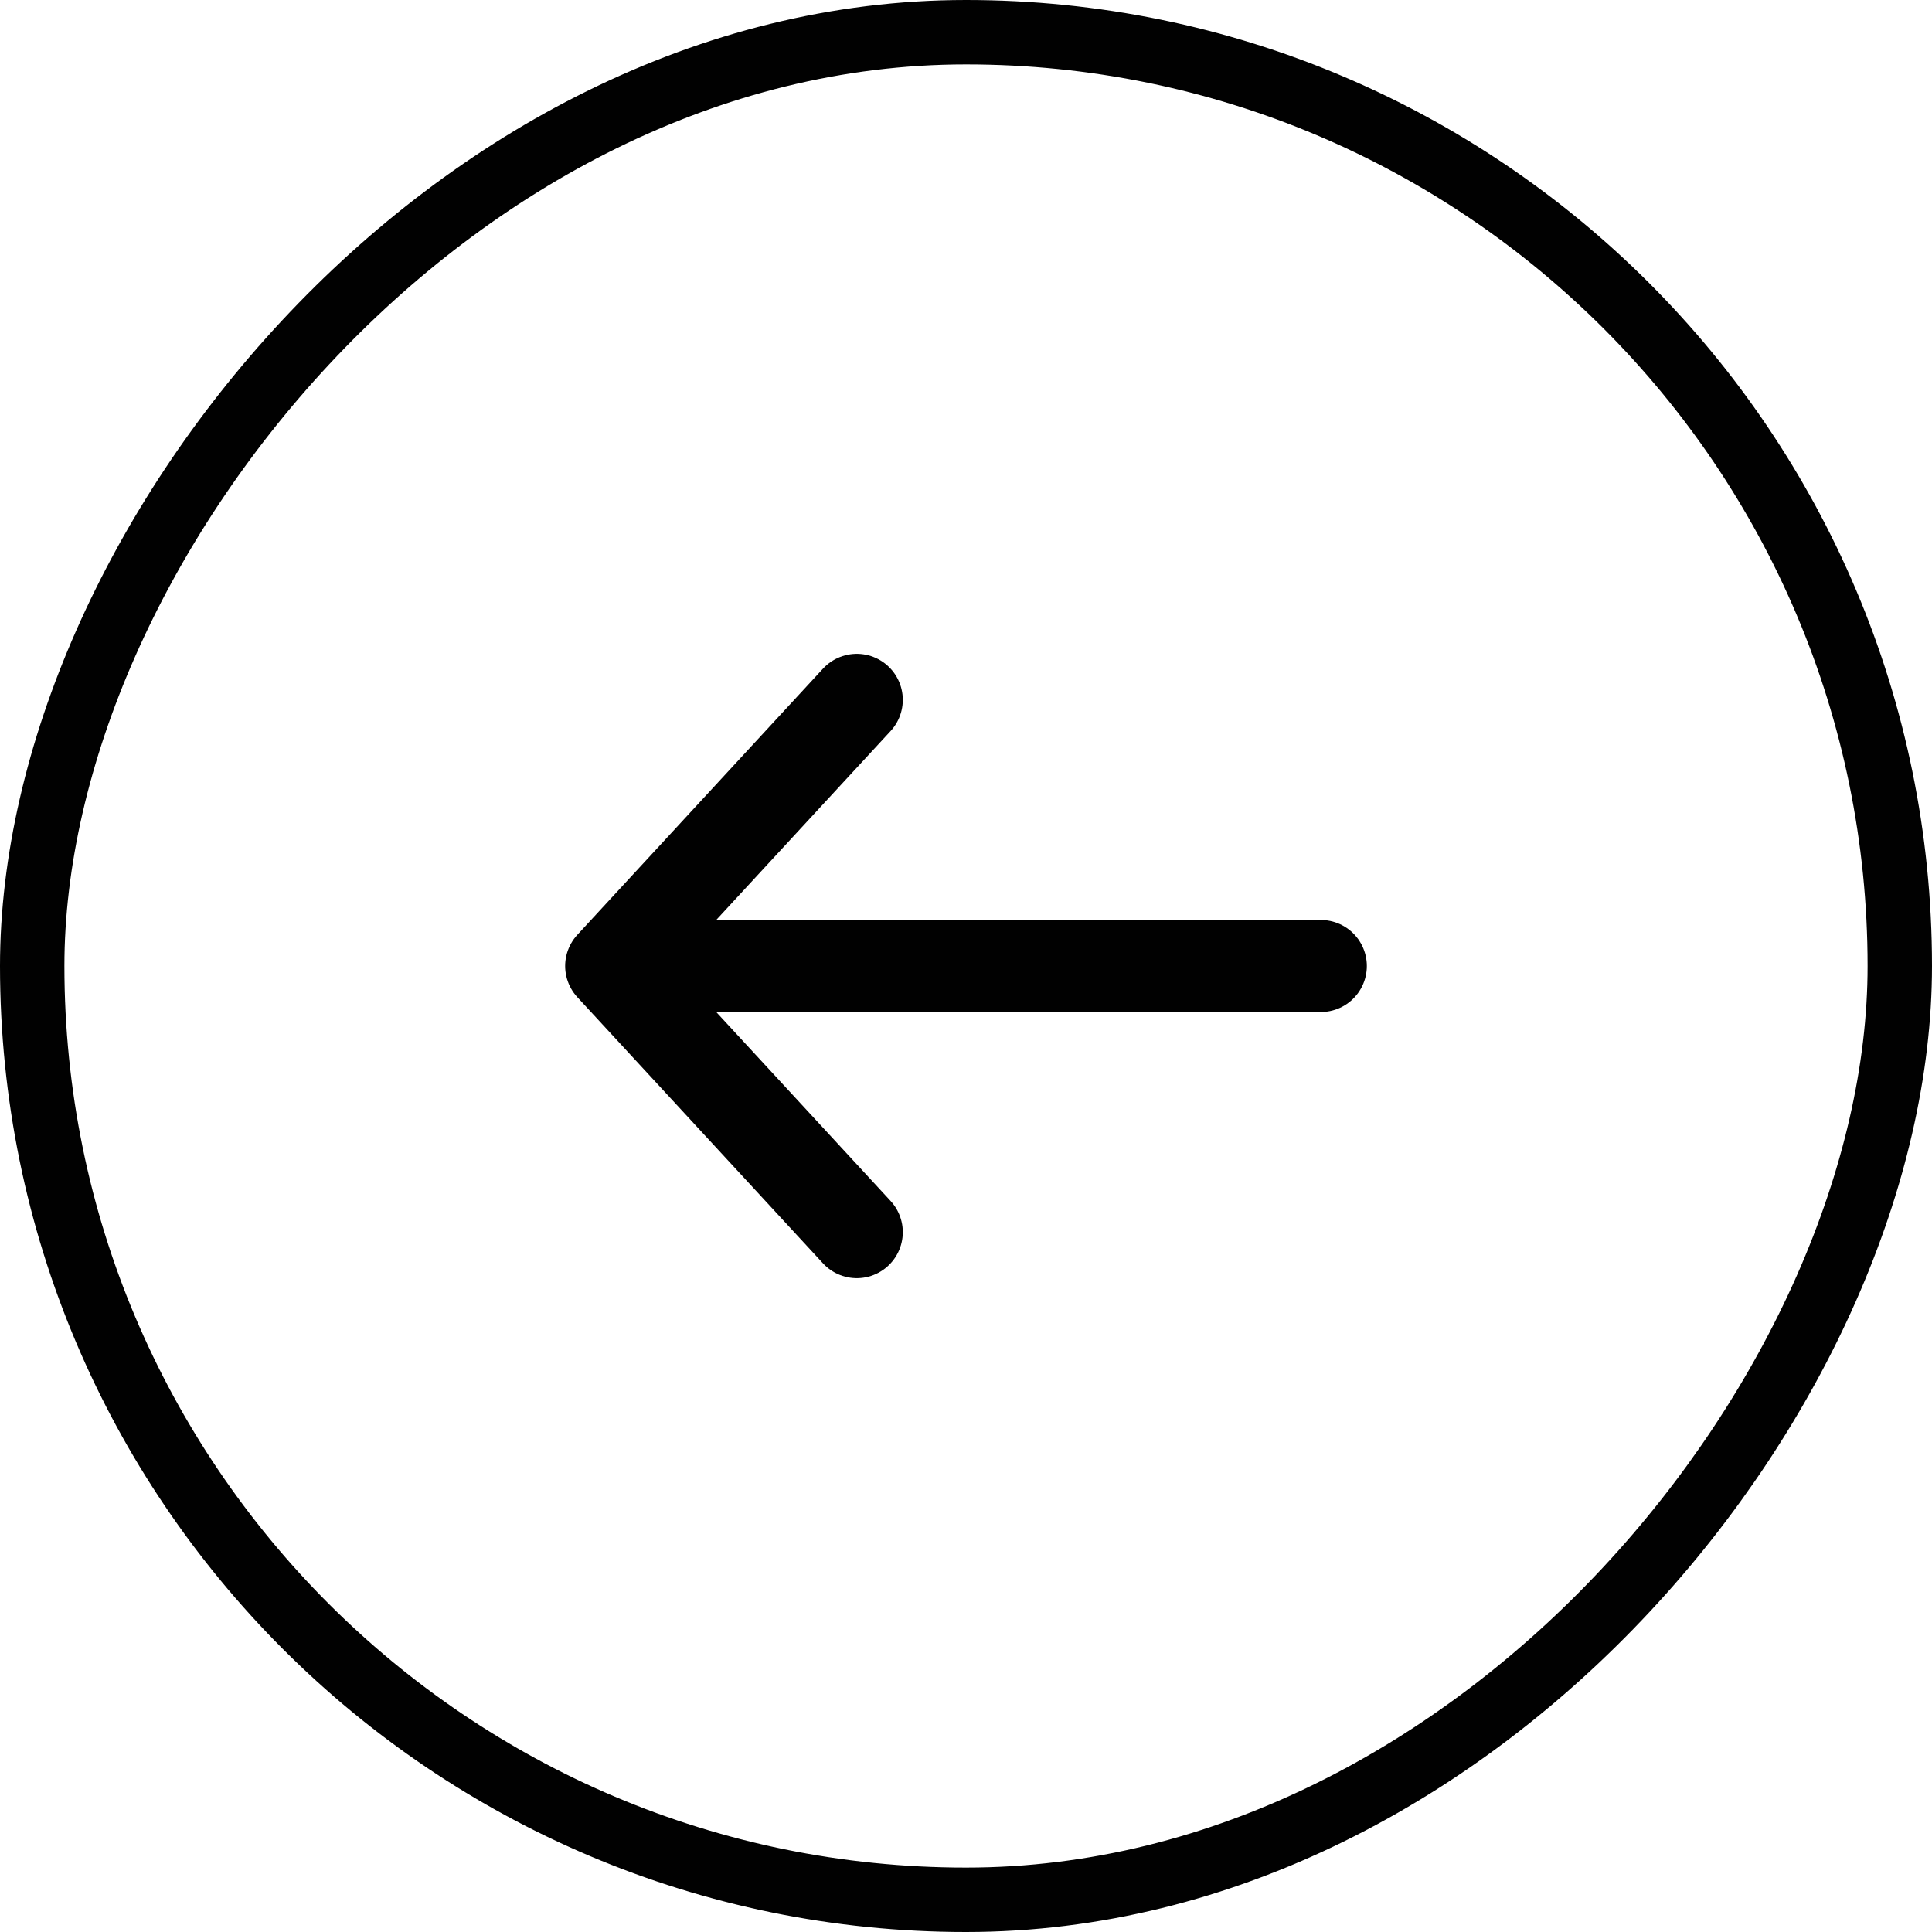 <?xml version="1.0" encoding="UTF-8" standalone="no"?>
<svg width="42" height="42" viewBox="0 0 42 42" fill="none" xmlns="http://www.w3.org/2000/svg">
<rect x="-0.7" y="0.7" width="40.6" height="40.6" rx="20.3" transform="matrix(-1 0 0 1 40.6 0)" stroke="#010101" stroke-width="1.4"/>
<path d="M18.626 15.214L13.286 21L18.626 26.786" stroke="#010101" stroke-width="2" stroke-linecap="round" stroke-linejoin="round"/>
<path d="M28.714 21H13.929" stroke="#010101" stroke-width="2" stroke-linecap="round" stroke-linejoin="round"/>
</svg>
